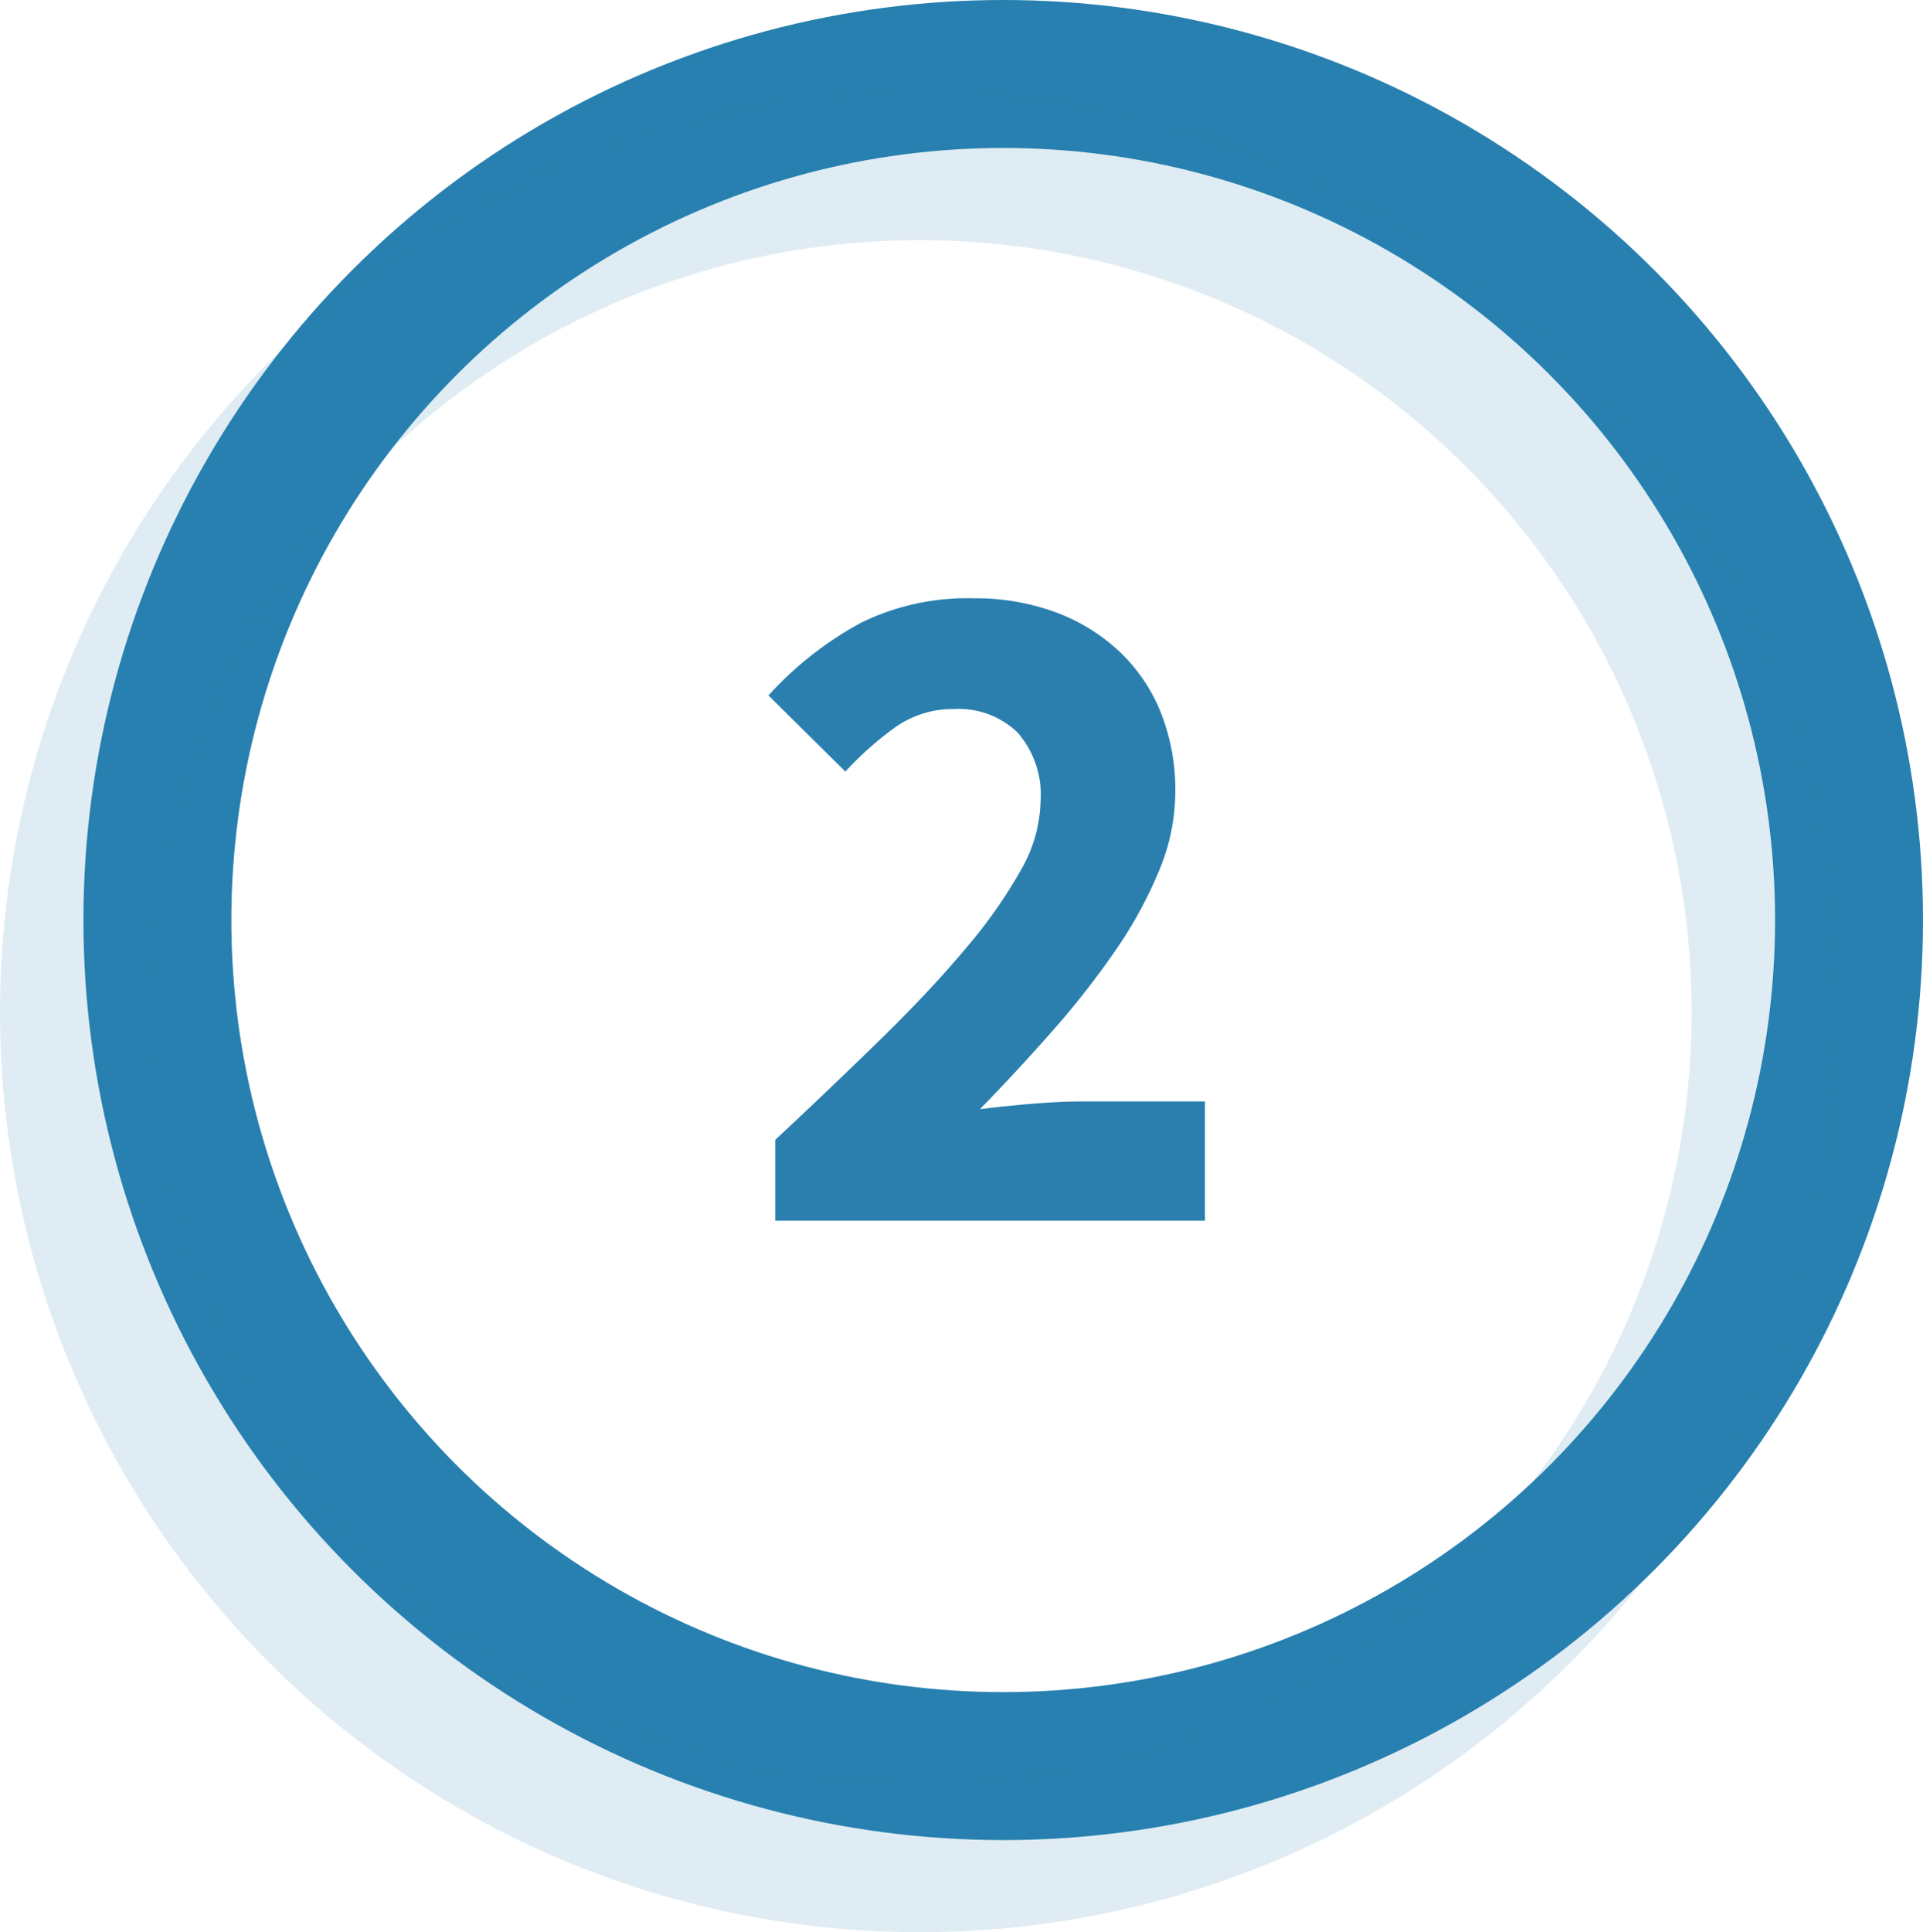 <svg xmlns="http://www.w3.org/2000/svg" width="52" height="52.234" viewBox="0 0 52 52.234">
  <g id="Group_282" data-name="Group 282" transform="translate(-446 -630)">
    <g id="Group_265" data-name="Group 265" transform="translate(-1044.026 -394.117)">
      <g id="Group_258" data-name="Group 258" transform="translate(1494.282 1026.117)">
        <g id="Group_254" data-name="Group 254">
          <g id="Group_253" data-name="Group 253">
            <circle id="Ellipse_12" data-name="Ellipse 12" cx="22.872" cy="22.872" r="22.872" stroke-width="4" stroke="#2780af" stroke-linecap="round" stroke-linejoin="round" fill="none"/>
          </g>
        </g>
      </g>
      <g id="Group_264" data-name="Group 264" transform="translate(1492.026 1028.608)" opacity="0.15">
        <g id="Group_260" data-name="Group 260">
          <g id="Group_259" data-name="Group 259">
            <circle id="Ellipse_13" data-name="Ellipse 13" cx="22.872" cy="22.872" r="22.872" stroke-width="4" stroke="#2780af" stroke-linecap="round" stroke-linejoin="round" fill="none"/>
          </g>
        </g>
      </g>
    </g>
    <path id="Path_1148" data-name="Path 1148" d="M.962-2.184q1.586-1.482,2.9-2.769T6.123-7.371A13.2,13.2,0,0,0,7.605-9.477a3.885,3.885,0,0,0,.533-1.859A2.551,2.551,0,0,0,7.514-13.2,2.292,2.292,0,0,0,5.8-13.832a2.683,2.683,0,0,0-1.612.507A8.889,8.889,0,0,0,2.86-12.142L.78-14.2a9.5,9.5,0,0,1,2.5-1.963,6.512,6.512,0,0,1,3.042-.663,6.264,6.264,0,0,1,2.223.377,5.1,5.1,0,0,1,1.729,1.066,4.645,4.645,0,0,1,1.118,1.651,5.7,5.7,0,0,1,.39,2.158,5.564,5.564,0,0,1-.442,2.119,11.573,11.573,0,0,1-1.183,2.158,22.947,22.947,0,0,1-1.69,2.158Q7.514-4.056,6.5-3.016q.624-.078,1.391-.143t1.365-.065h3.328V0H.962Z" transform="translate(466 663)" fill="#2a7faf"/>
  </g>
</svg>
